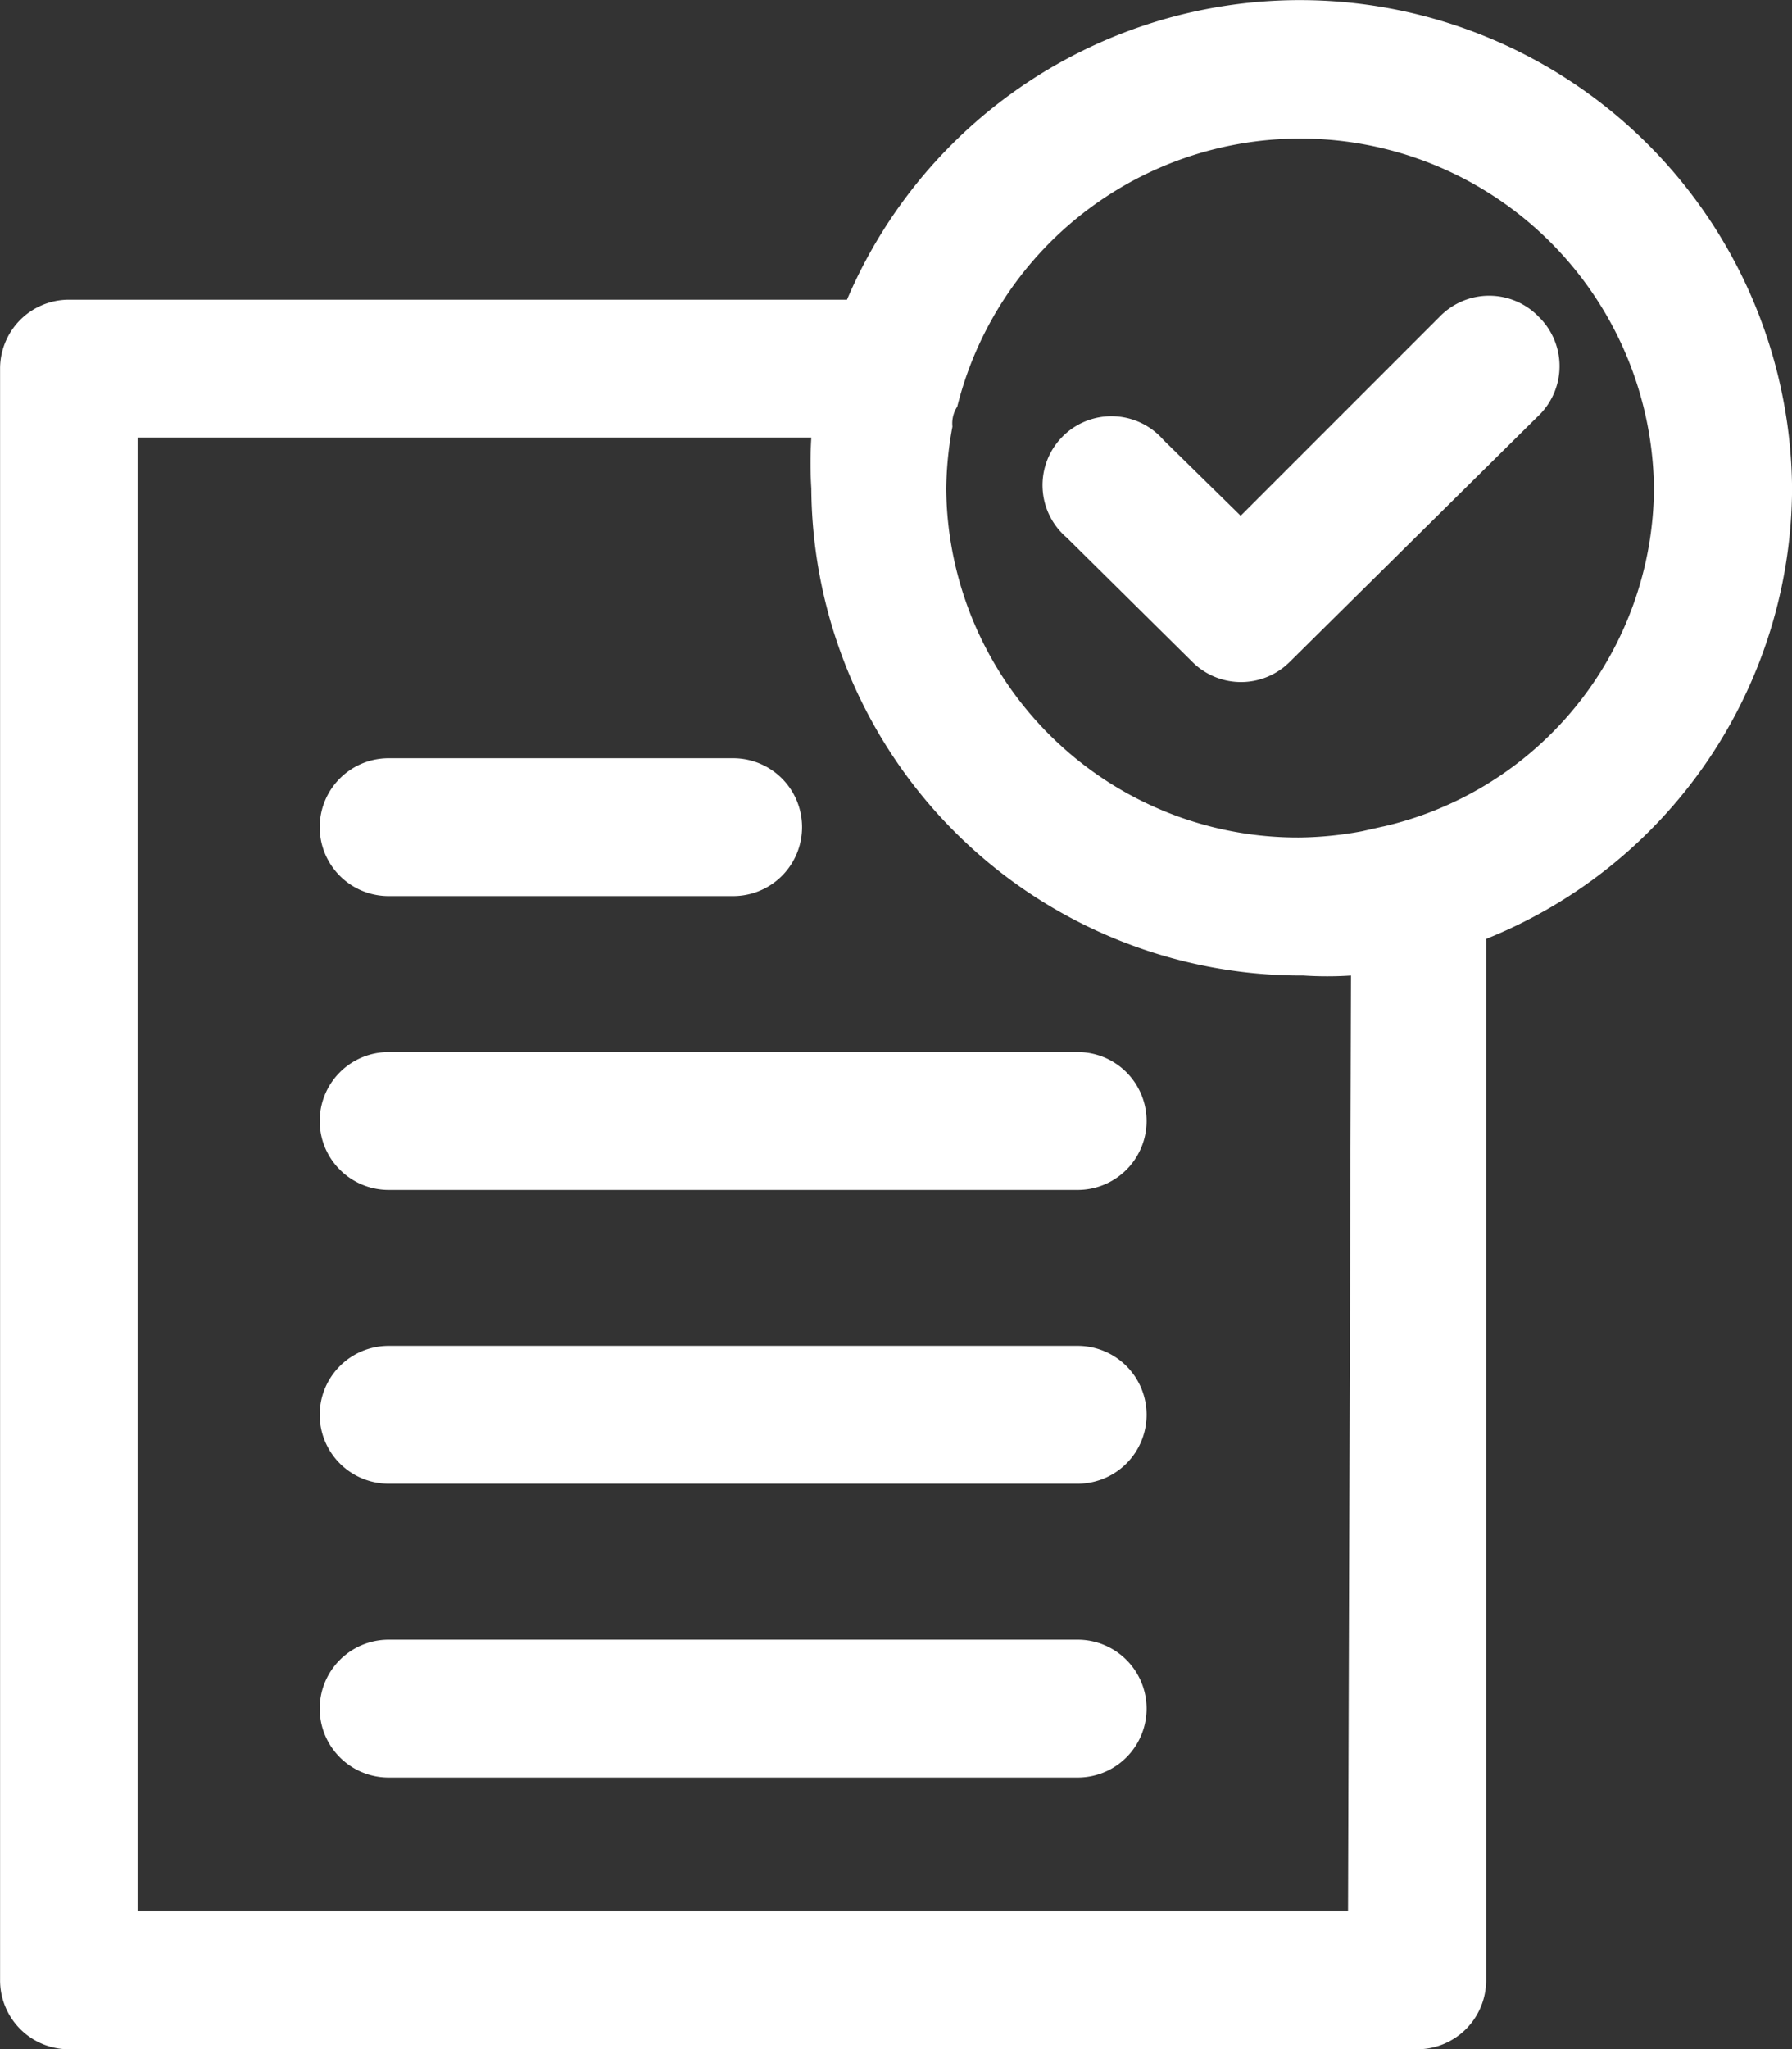 <svg xmlns="http://www.w3.org/2000/svg" width="23.406" height="26.752" viewBox="0 0 23.406 26.752">
  <rect x="0" y="0" width="23.406" height="26.752" fill="#333333" stroke="none"/>
  <g id="noun-approval-4408764" transform="translate(-122.508 -19.864)">
    <path id="Path_1803" data-name="Path 1803" d="M145.915,26.243a6.429,6.429,0,0,0-12.344-2.467H123.409a.9.9,0,0,0-.9.9V45.716a.9.9,0,0,0,.9.9h17.61a.9.9,0,0,0,.9-.9V32.121A6.365,6.365,0,0,0,145.915,26.243Zm-5.8,18.572h-15.81V25.575h8.8a5.336,5.336,0,0,0,0,.668,6.4,6.4,0,0,0,6.428,6.356,4.782,4.782,0,0,0,.621,0Zm.459-14.162-.279.063h0a4.744,4.744,0,0,1-.8.081,4.592,4.592,0,0,1-4.628-4.554,4.749,4.749,0,0,1,.081-.81.4.4,0,0,1,.063-.261h0a4.619,4.619,0,0,1,9.1,1.071,4.558,4.558,0,0,1-3.538,4.411Z" transform="translate(0)" fill="#fff"/>
    <path id="Path_1804" data-name="Path 1804" d="M393.668,95.1a.9.9,0,0,0-1.269,0l-2.611,2.611-1.009-.99a.9.9,0,1,0-1.26,1.278l1.639,1.621a.9.9,0,0,0,1.269,0l3.277-3.241a.9.9,0,0,0-.036-1.278Z" transform="translate(-251.075 -71.114)" fill="#fff"/>
    <path id="Path_1805" data-name="Path 1805" d="M204.6,214.07h4.5a.9.9,0,1,0,0-1.8h-4.5a.9.9,0,1,0,0,1.8Z" transform="translate(-77.016 -182.508)" fill="#fff"/>
    <path id="Path_1806" data-name="Path 1806" d="M213.558,286.82H204.6a.9.9,0,1,0,0,1.8h9a.9.9,0,1,0,0-1.8Z" transform="translate(-77.016 -253.222)" fill="#fff"/>
    <path id="Path_1807" data-name="Path 1807" d="M213.558,361.38H204.6a.9.9,0,1,0,0,1.8h9a.9.9,0,1,0,0-1.8Z" transform="translate(-77.016 -323.947)" fill="#fff"/>
    <path id="Path_1808" data-name="Path 1808" d="M213.558,435.93H204.6a.9.9,0,1,0,0,1.8h9a.9.9,0,1,0,0-1.8Z" transform="translate(-77.016 -394.661)" fill="#fff"/>
  </g>
</svg>
